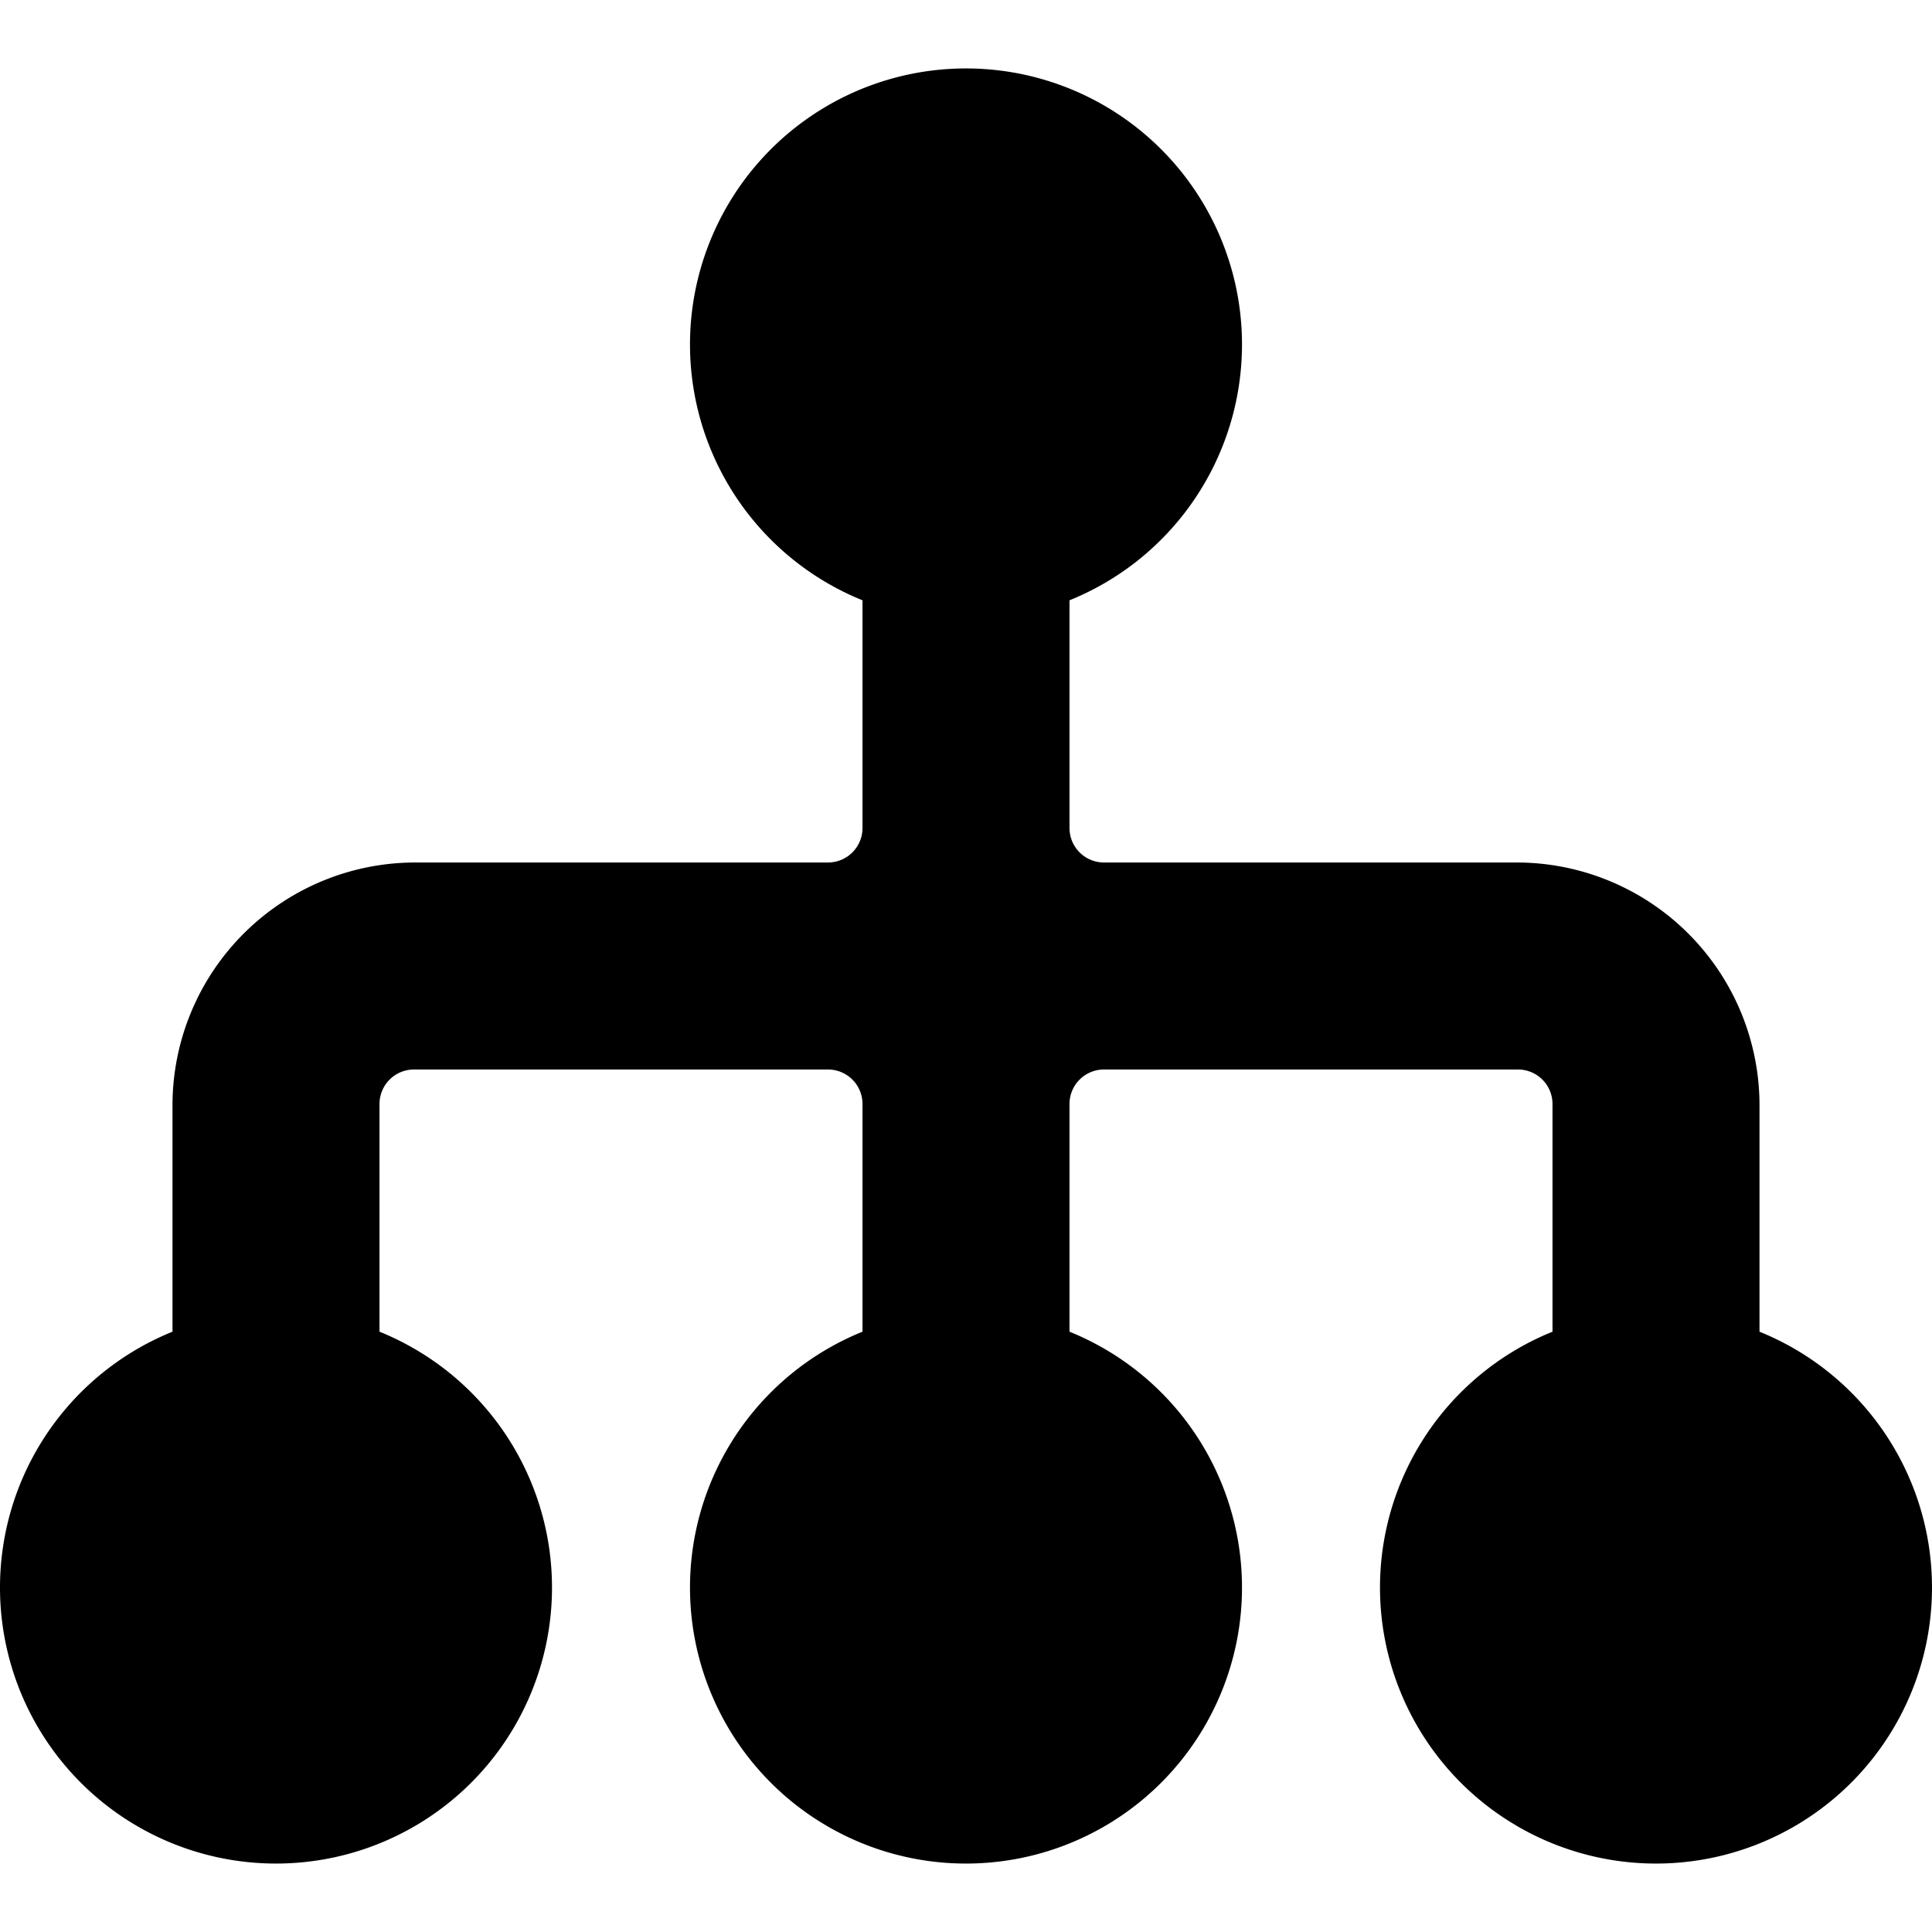<svg xmlns="http://www.w3.org/2000/svg" viewBox="0 0 14 14">
  <path d="M12.75,9.65V8A1.76,1.76,0,0,0,11,6.25H8A.25.25,0,0,1,7.75,6V4.35a2,2,0,1,0-1.5,0V6A.25.25,0,0,1,6,6.25H3A1.76,1.76,0,0,0,1.25,8V9.65a2,2,0,1,0,1.5,0V8A.25.25,0,0,1,3,7.75H6A.25.25,0,0,1,6.25,8V9.65a2,2,0,1,0,1.5,0V8A.25.25,0,0,1,8,7.75h3a.25.25,0,0,1,.25.25V9.65a2,2,0,1,0,1.5,0Z" style="fill: #000000"/>
</svg>
